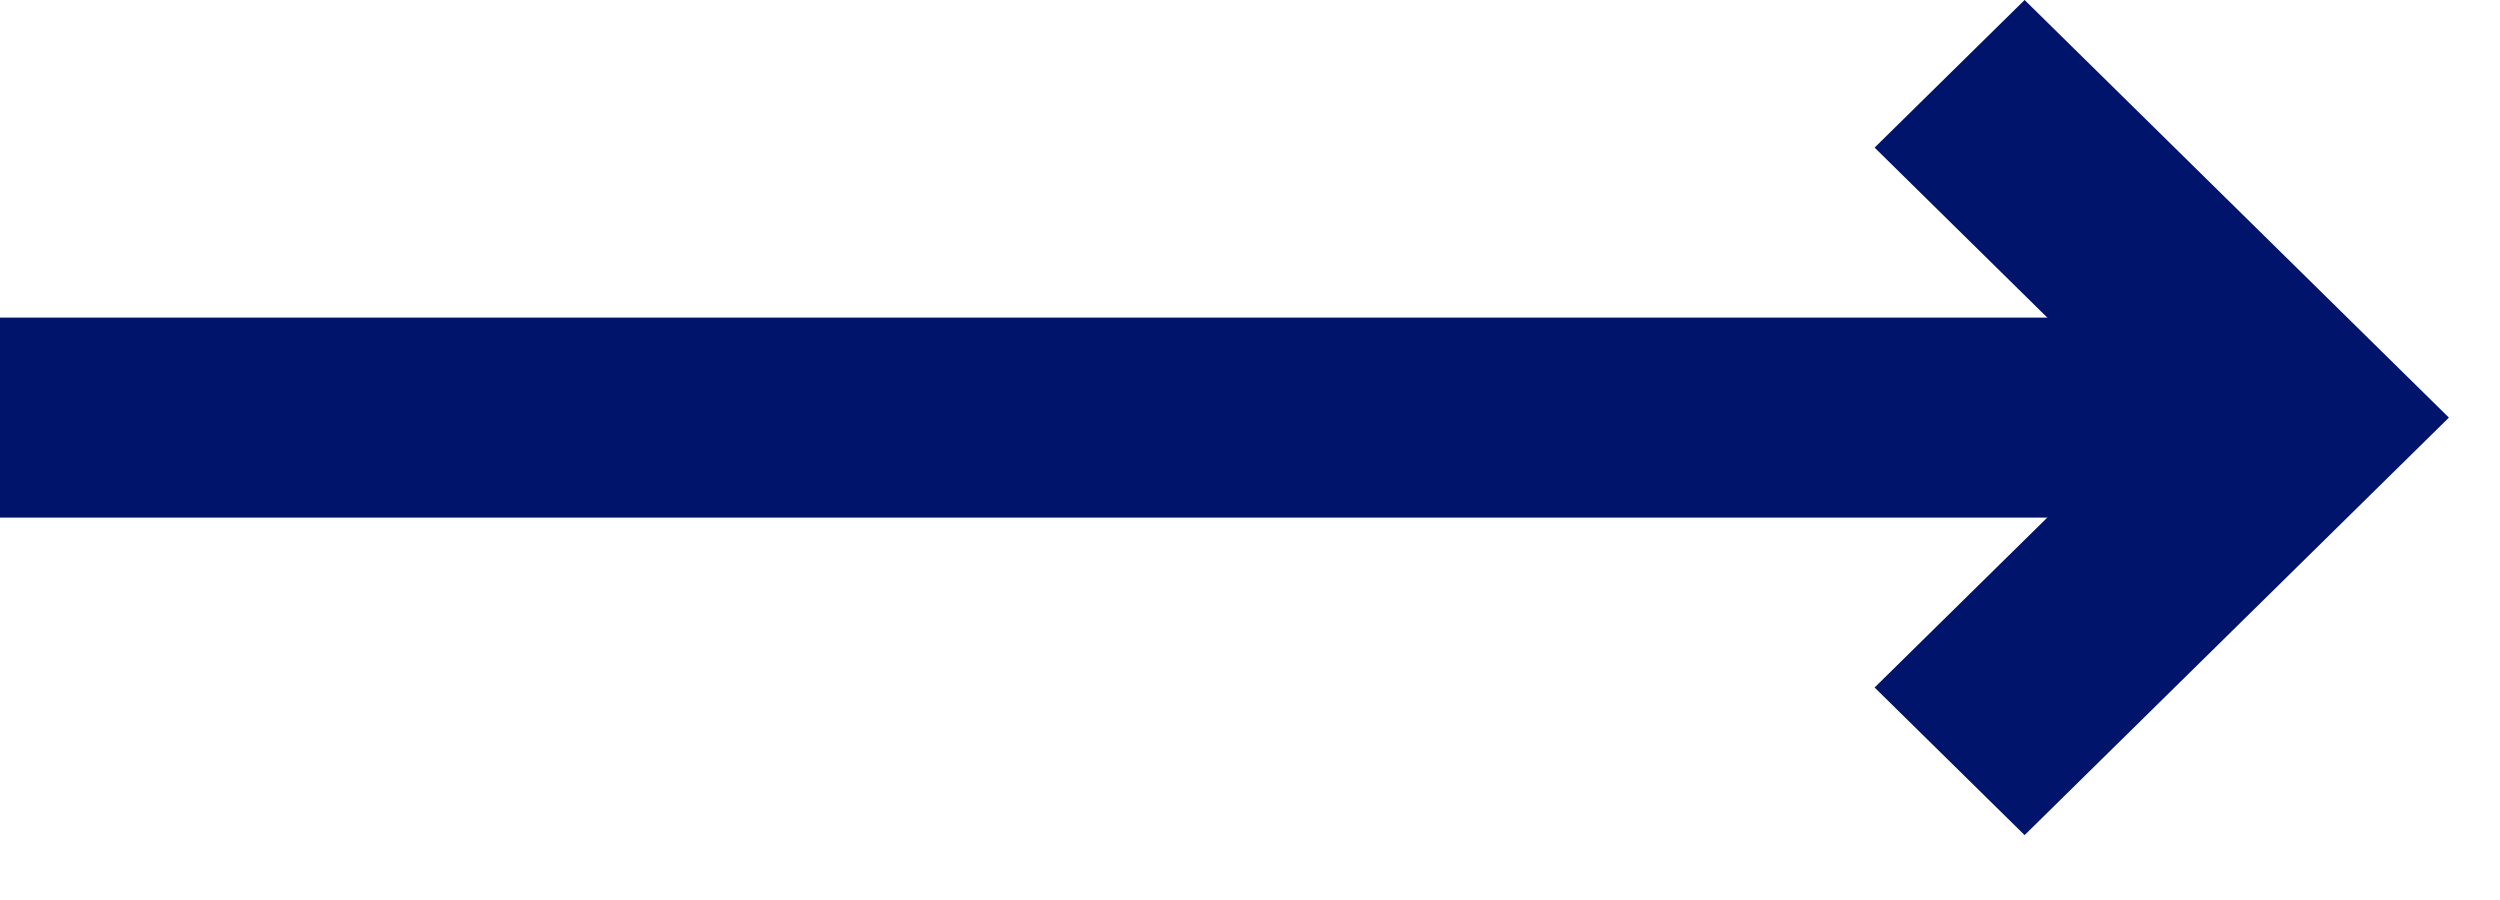 <svg width="25" height="9" viewBox="0 0 25 9" fill="none" xmlns="http://www.w3.org/2000/svg">
<path d="M1 4.176H21" stroke="#00146B" stroke-width="2" stroke-linecap="square"/>
<path fill-rule="evenodd" clip-rule="evenodd" d="M24.489 4.176L20.246 0L18.746 1.476L21.489 4.176L18.746 6.875L20.246 8.351L24.489 4.176Z" fill="#00146B"/>
</svg>
